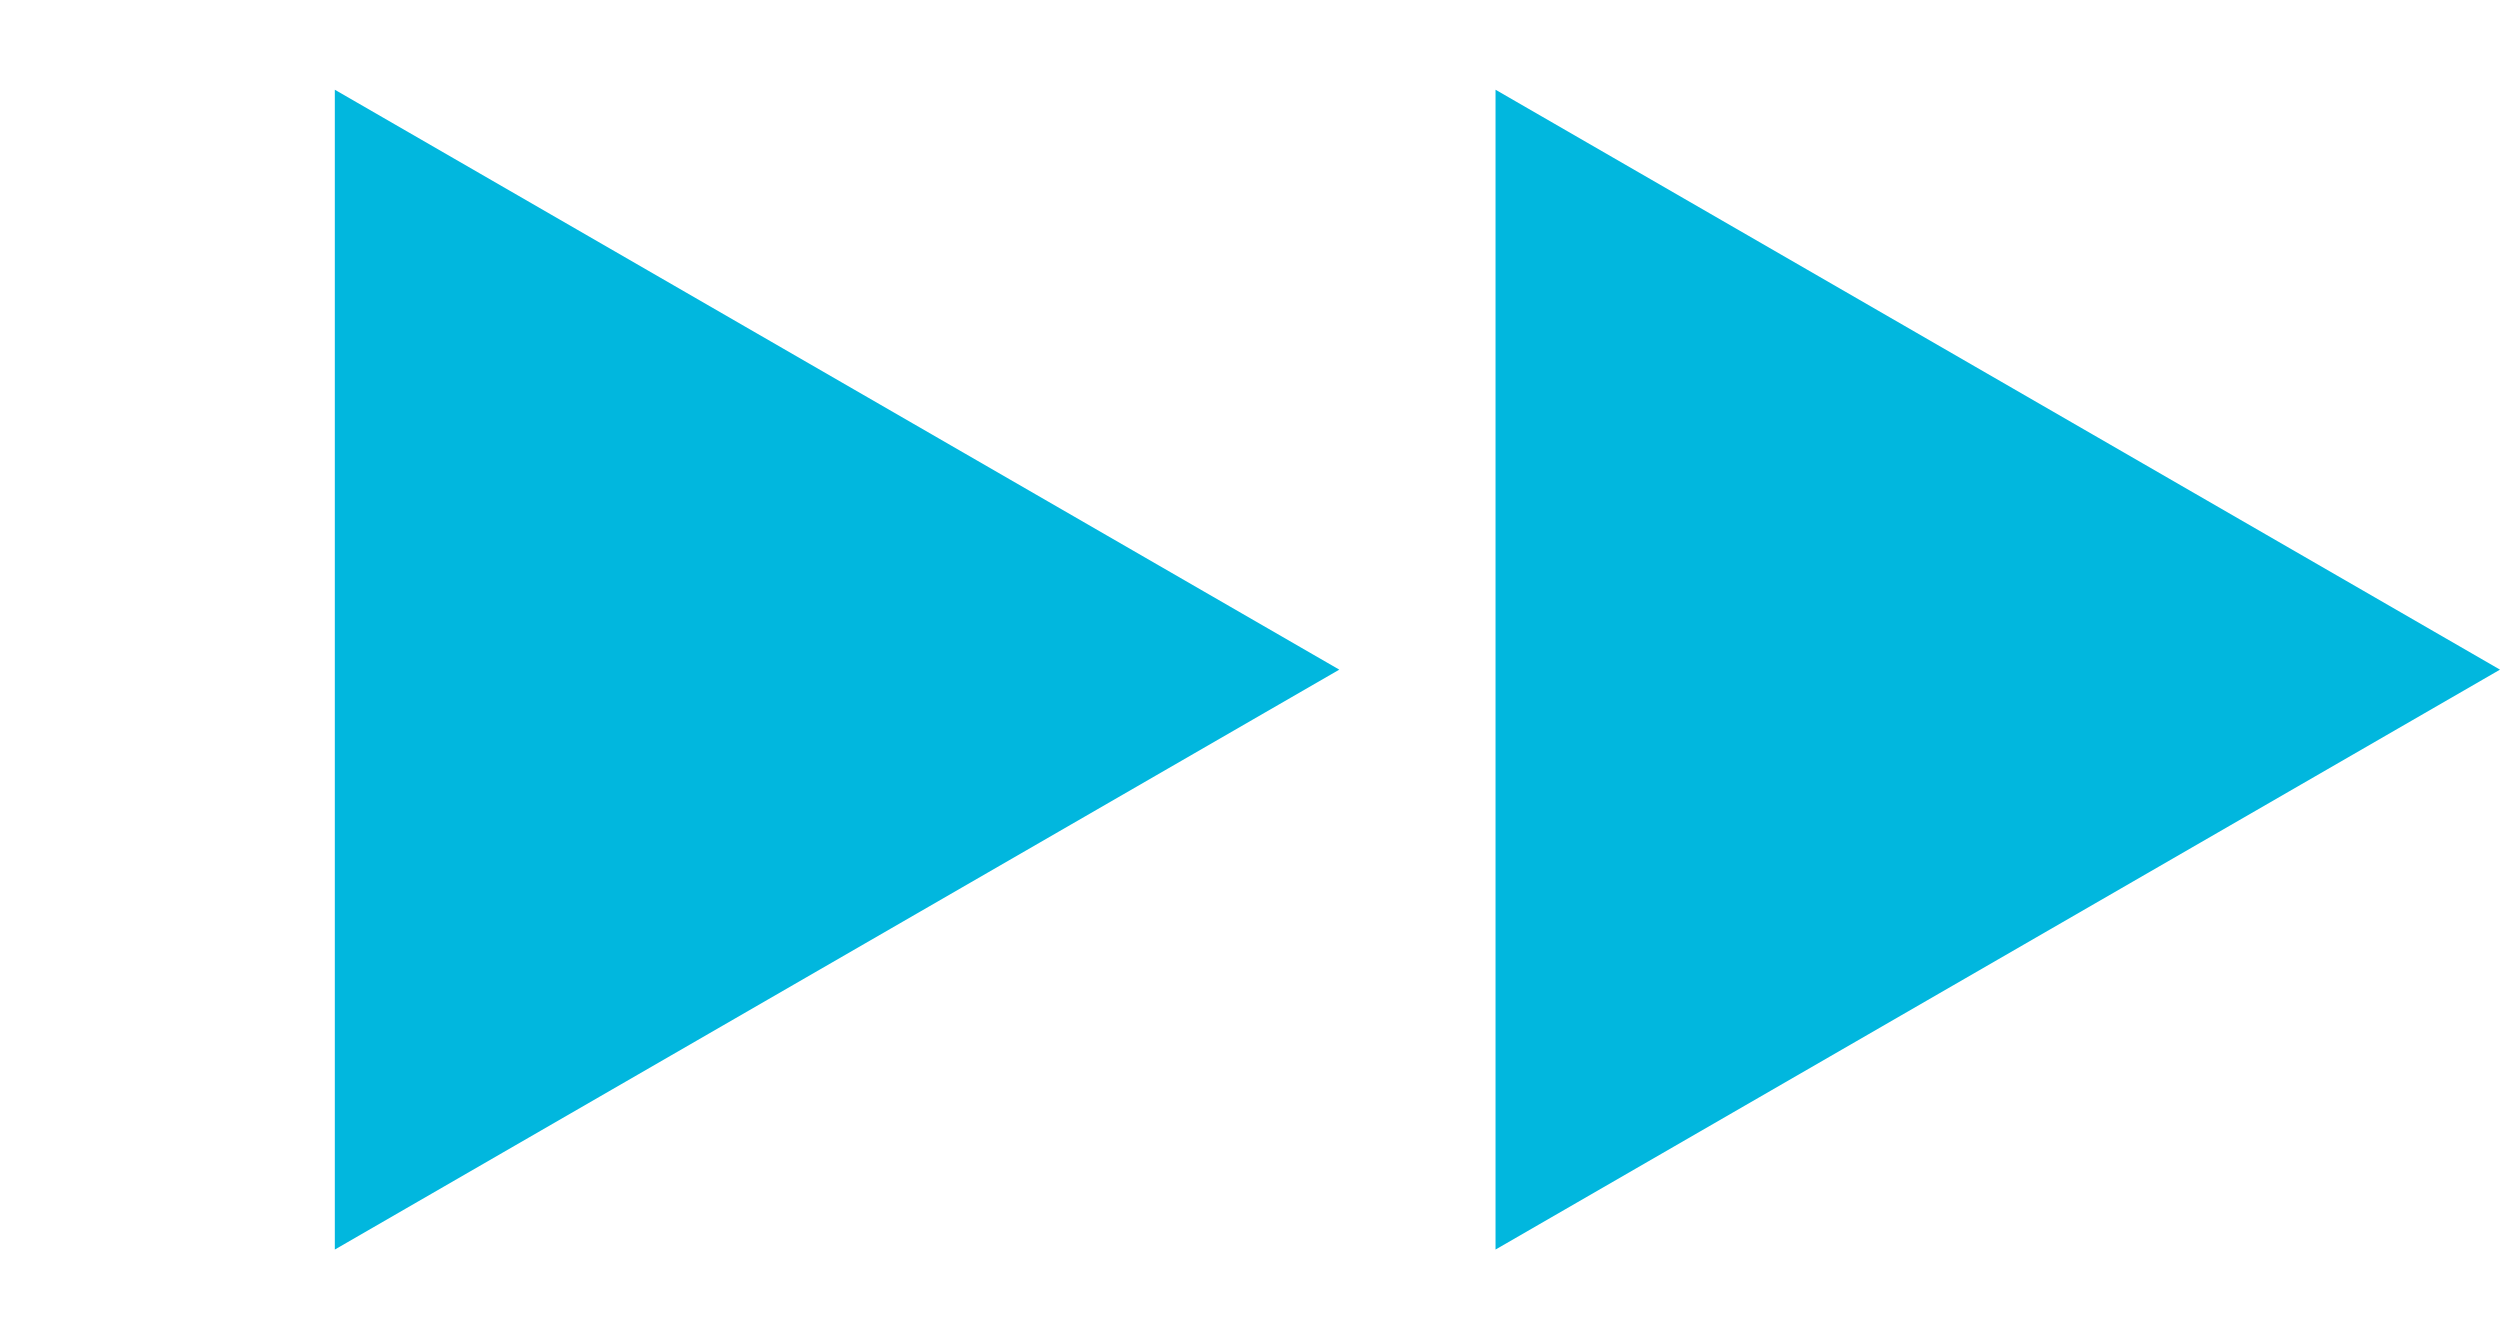 <?xml version="1.0" encoding="UTF-8"?> <svg xmlns="http://www.w3.org/2000/svg" width="28" height="15" viewBox="0 0 28 15" fill="none"> <path d="M15 7.5L3.75 13.995L3.75 1.005L15 7.5Z" fill="#01B7DE"></path> <path d="M28 7.5L16.75 13.995V1.005L28 7.5Z" fill="#01B7DE"></path> </svg> 